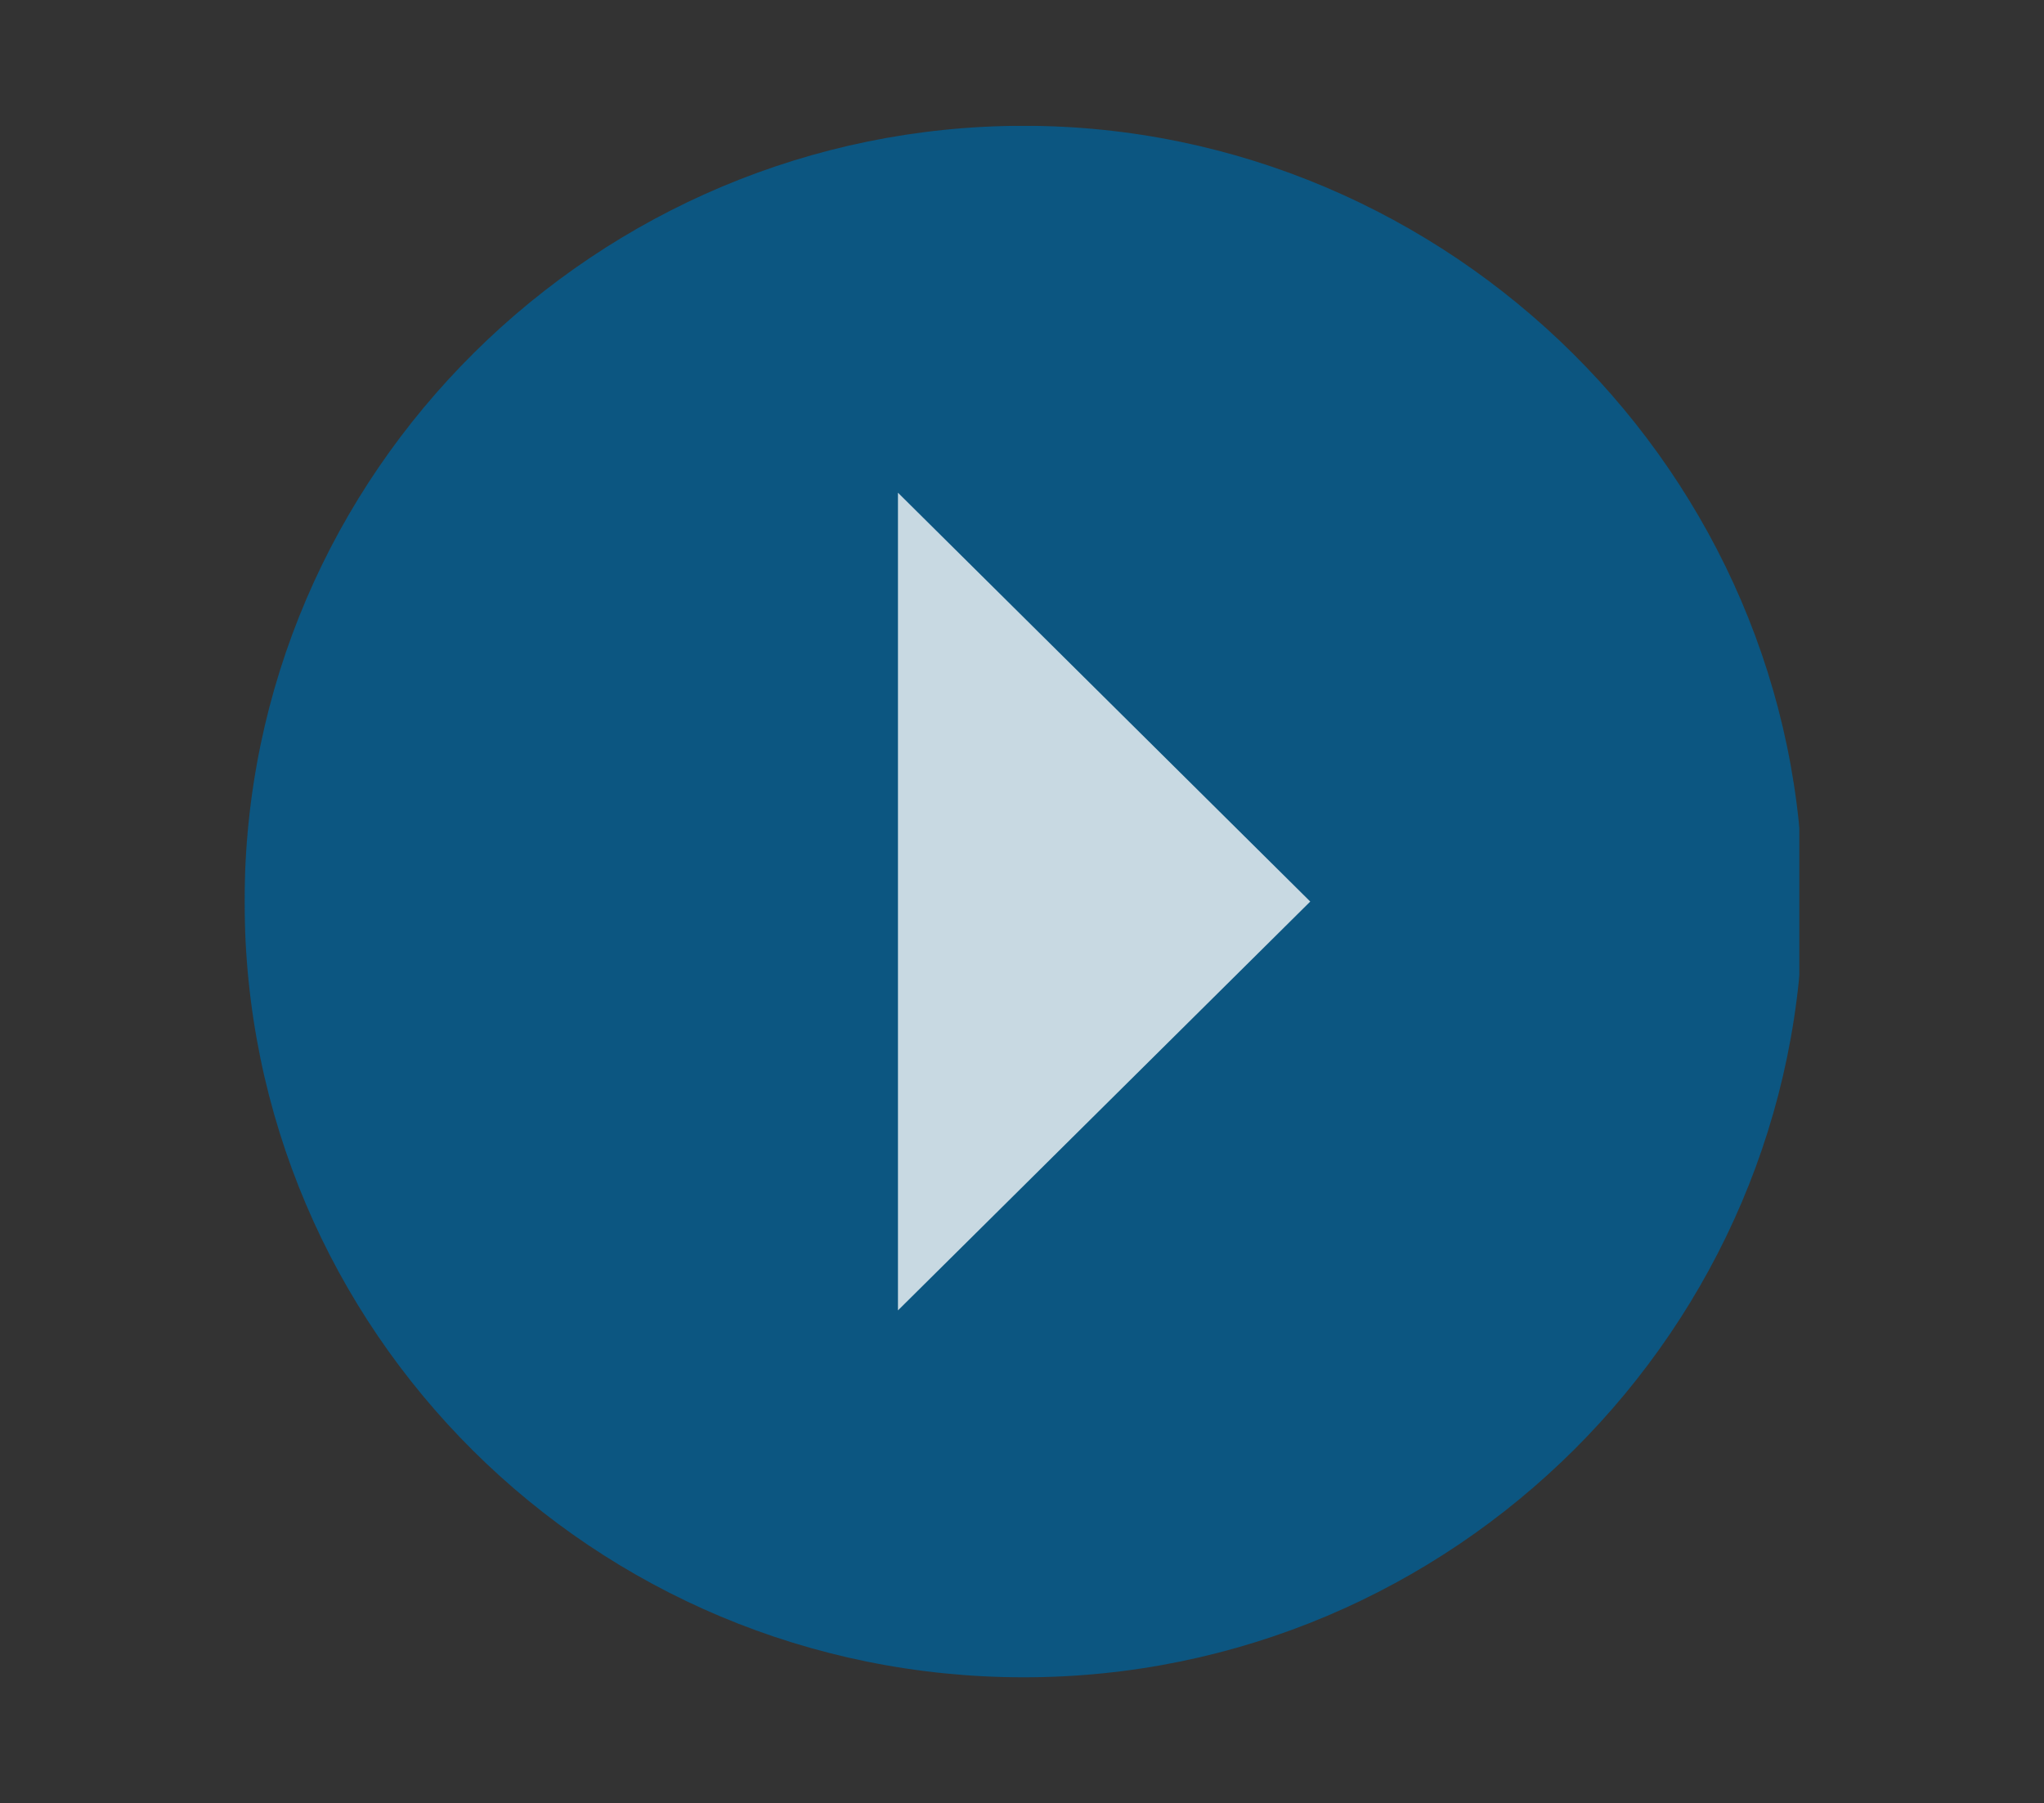 <?xml version="1.0" encoding="utf-8"?>
<!-- Generator: Adobe Illustrator 23.0.1, SVG Export Plug-In . SVG Version: 6.00 Build 0)  -->
<svg version="1.1" id="Layer_1" xmlns="http://www.w3.org/2000/svg" xmlns:xlink="http://www.w3.org/1999/xlink" x="0px" y="0px"
	 viewBox="0 0 58.5 51.6" style="enable-background:new 0 0 58.5 51.6;" xml:space="preserve">
<rect x="0" y="0" width="58.5" height="51.6" fill="#333333" stroke="none"/>
<style type="text/css">
	.st0{clip-path:url(#SVGID_2_);}
	.st1{opacity:0.77;clip-path:url(#SVGID_4_);}
	.st2{clip-path:url(#SVGID_6_);fill:#006098;}
	.st3{clip-path:url(#SVGID_8_);fill:#FFFFFF;}
</style>
<g id="icon">
</g>
<g>
	<defs>
		<rect id="SVGID_1_" x="7" y="3.6" width="44.5" height="44.5"/>
	</defs>
	<clipPath id="SVGID_2_">
		<use xlink:href="#SVGID_1_"  style="overflow:visible;"/>
	</clipPath>
	<g class="st0">
		<defs>
			<rect id="SVGID_3_" x="7" y="3.6" width="44.5" height="44.5"/>
		</defs>
		<clipPath id="SVGID_4_">
			<use xlink:href="#SVGID_3_"  style="overflow:visible;"/>
		</clipPath>
		<g class="st1">
			<g>
				<defs>
					<rect id="SVGID_5_" x="-2" y="-3.4" width="62.5" height="52.5"/>
				</defs>
				<clipPath id="SVGID_6_">
					<use xlink:href="#SVGID_5_"  style="overflow:visible;"/>
				</clipPath>
				<path class="st2" d="M29.3,48c12.3,0,22.3-10,22.3-22.2S41.5,3.6,29.3,3.6S7,13.5,7,25.8S17,48,29.3,48"/>
			</g>
		</g>
		<g class="st1">
			<g>
				<defs>
					<rect id="SVGID_7_" x="2.7" y="2.8" width="41.9" height="41.9"/>
				</defs>
				<clipPath id="SVGID_8_">
					<use xlink:href="#SVGID_7_"  style="overflow:visible;"/>
				</clipPath>
				<polygon class="st3" points="25.7,37.5 37.5,25.8 25.7,14.1 				"/>
			</g>
		</g>
	</g>
</g>
</svg>
